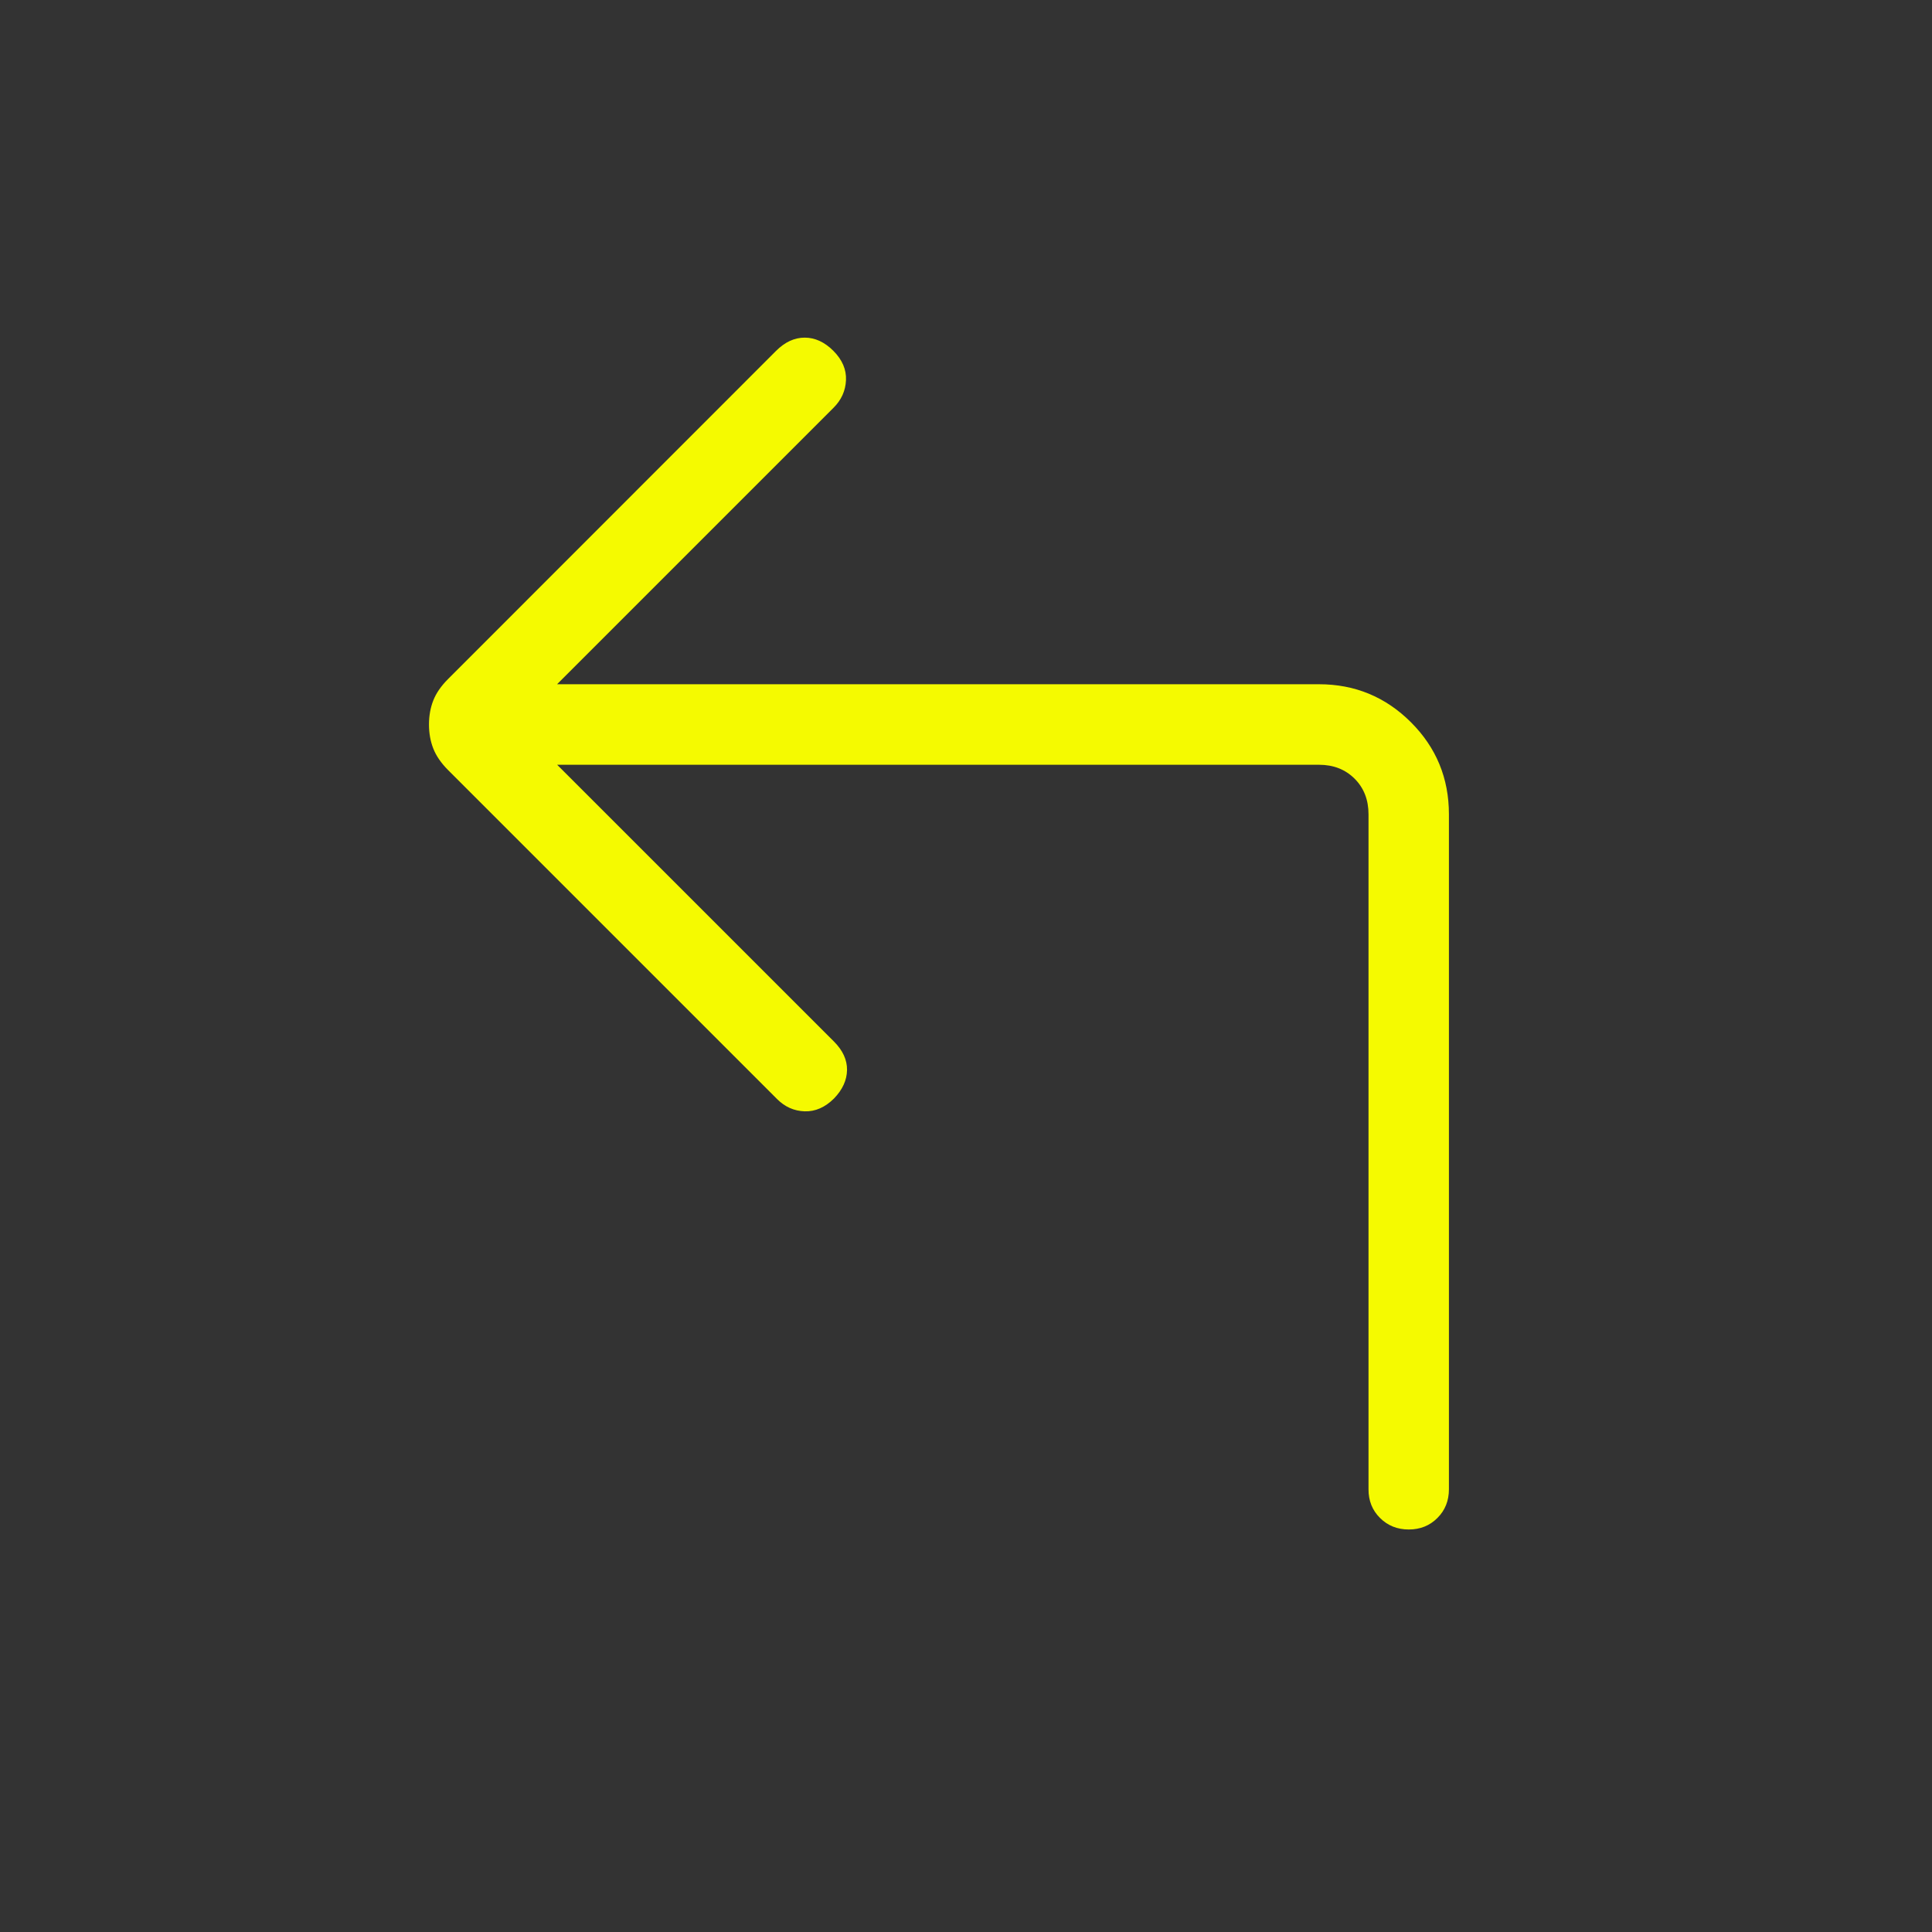 <?xml version="1.0" encoding="UTF-8"?> <svg xmlns="http://www.w3.org/2000/svg" width="50" height="50" viewBox="0 0 50 50" fill="none"><rect x="0" y="0" width="50" height="50" fill="#333333" stroke="none"/><path d="M14.419 19.792L21.584 26.956C21.813 27.186 21.925 27.431 21.921 27.692C21.917 27.954 21.805 28.2 21.584 28.429C21.353 28.658 21.101 28.769 20.826 28.761C20.55 28.752 20.312 28.646 20.109 28.442L11.596 19.929C11.414 19.746 11.287 19.56 11.213 19.371C11.139 19.182 11.102 18.975 11.102 18.75C11.102 18.525 11.139 18.318 11.213 18.129C11.287 17.94 11.414 17.755 11.596 17.573L20.084 9.081C20.313 8.852 20.56 8.738 20.826 8.738C21.092 8.738 21.34 8.852 21.569 9.081C21.798 9.312 21.907 9.565 21.894 9.84C21.882 10.115 21.773 10.354 21.569 10.556L14.417 17.708H34.134C35.064 17.708 35.858 18.036 36.515 18.692C37.171 19.347 37.498 20.142 37.498 21.075V38.542C37.498 38.839 37.399 39.087 37.2 39.285C37.002 39.484 36.755 39.583 36.459 39.583C36.163 39.583 35.915 39.484 35.715 39.285C35.515 39.087 35.416 38.839 35.417 38.542V21.075C35.417 20.7 35.297 20.392 35.057 20.152C34.816 19.912 34.51 19.792 34.136 19.792H14.419Z" fill="#F5FA00"></path></svg> 